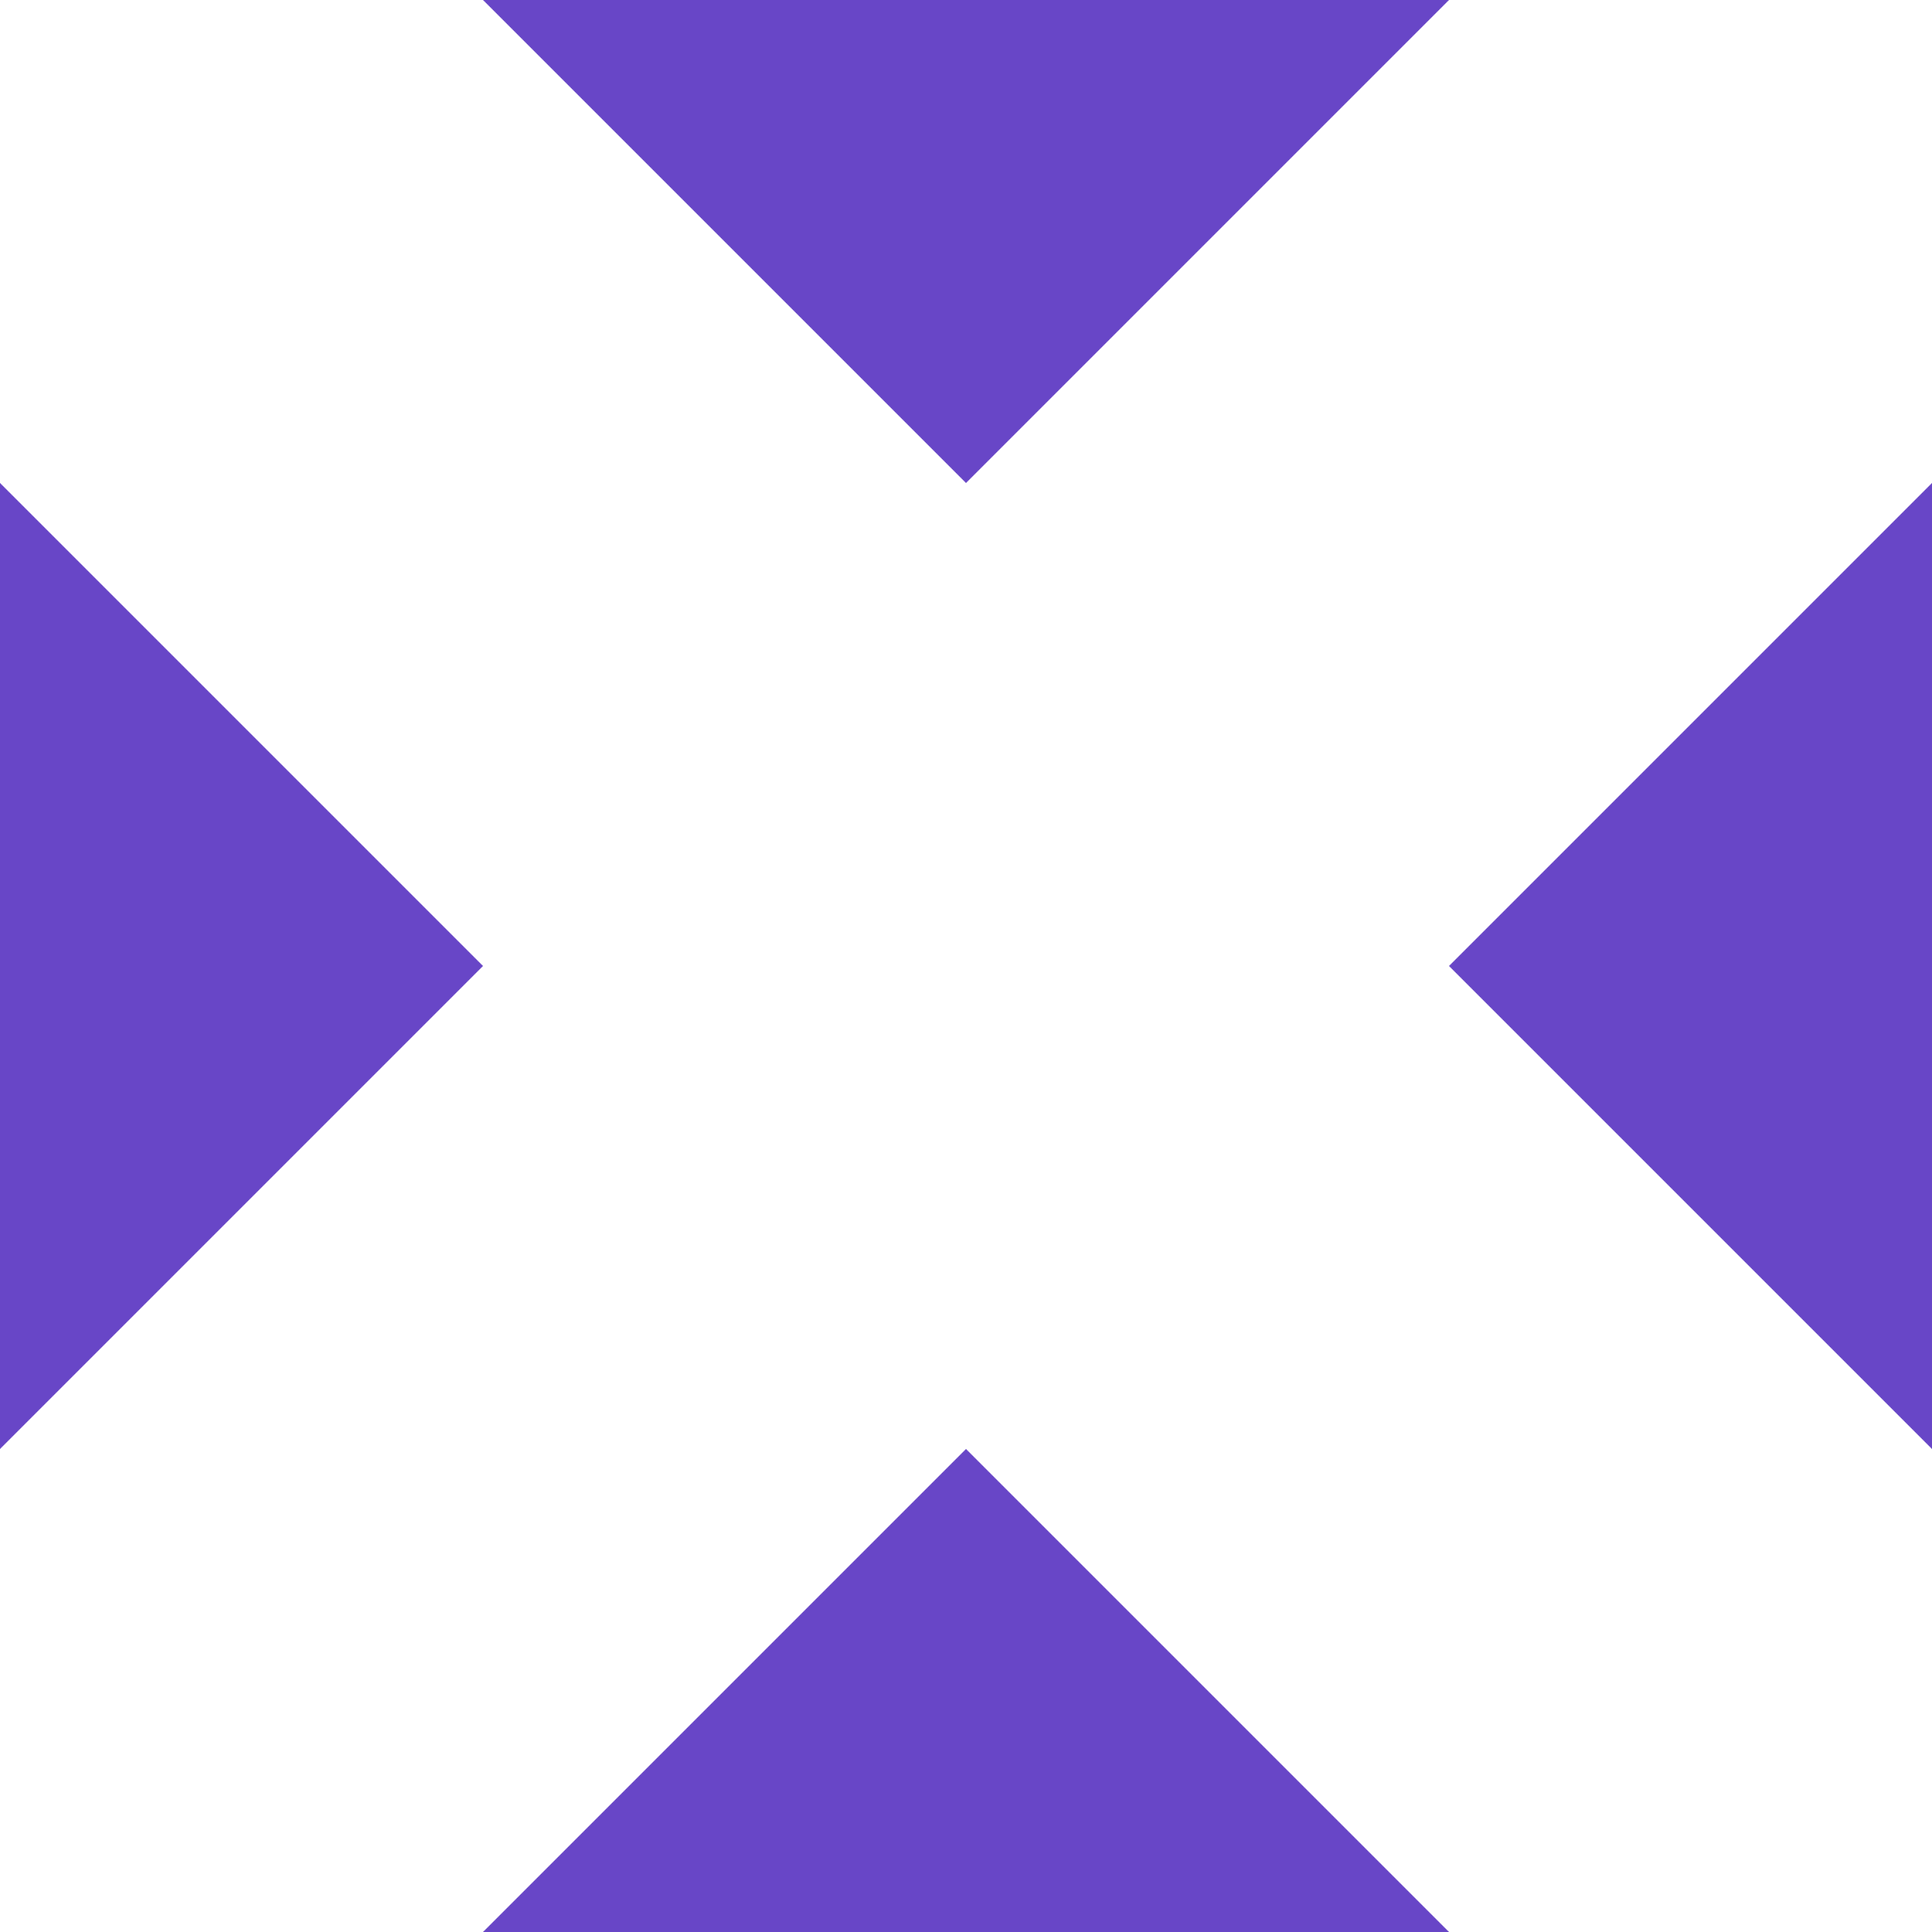 <svg xmlns="http://www.w3.org/2000/svg" width="40" height="40" viewBox="0 0 40 40" fill="none"><path d="M30 20L40 30V10" fill="#6846C7"></path><path d="M20 30L10 40H30" fill="#6846C7"></path><path d="M20 10L30 0H10" fill="#6846C7"></path><path d="M10 20L0 10V30" fill="#6846C7"></path></svg>